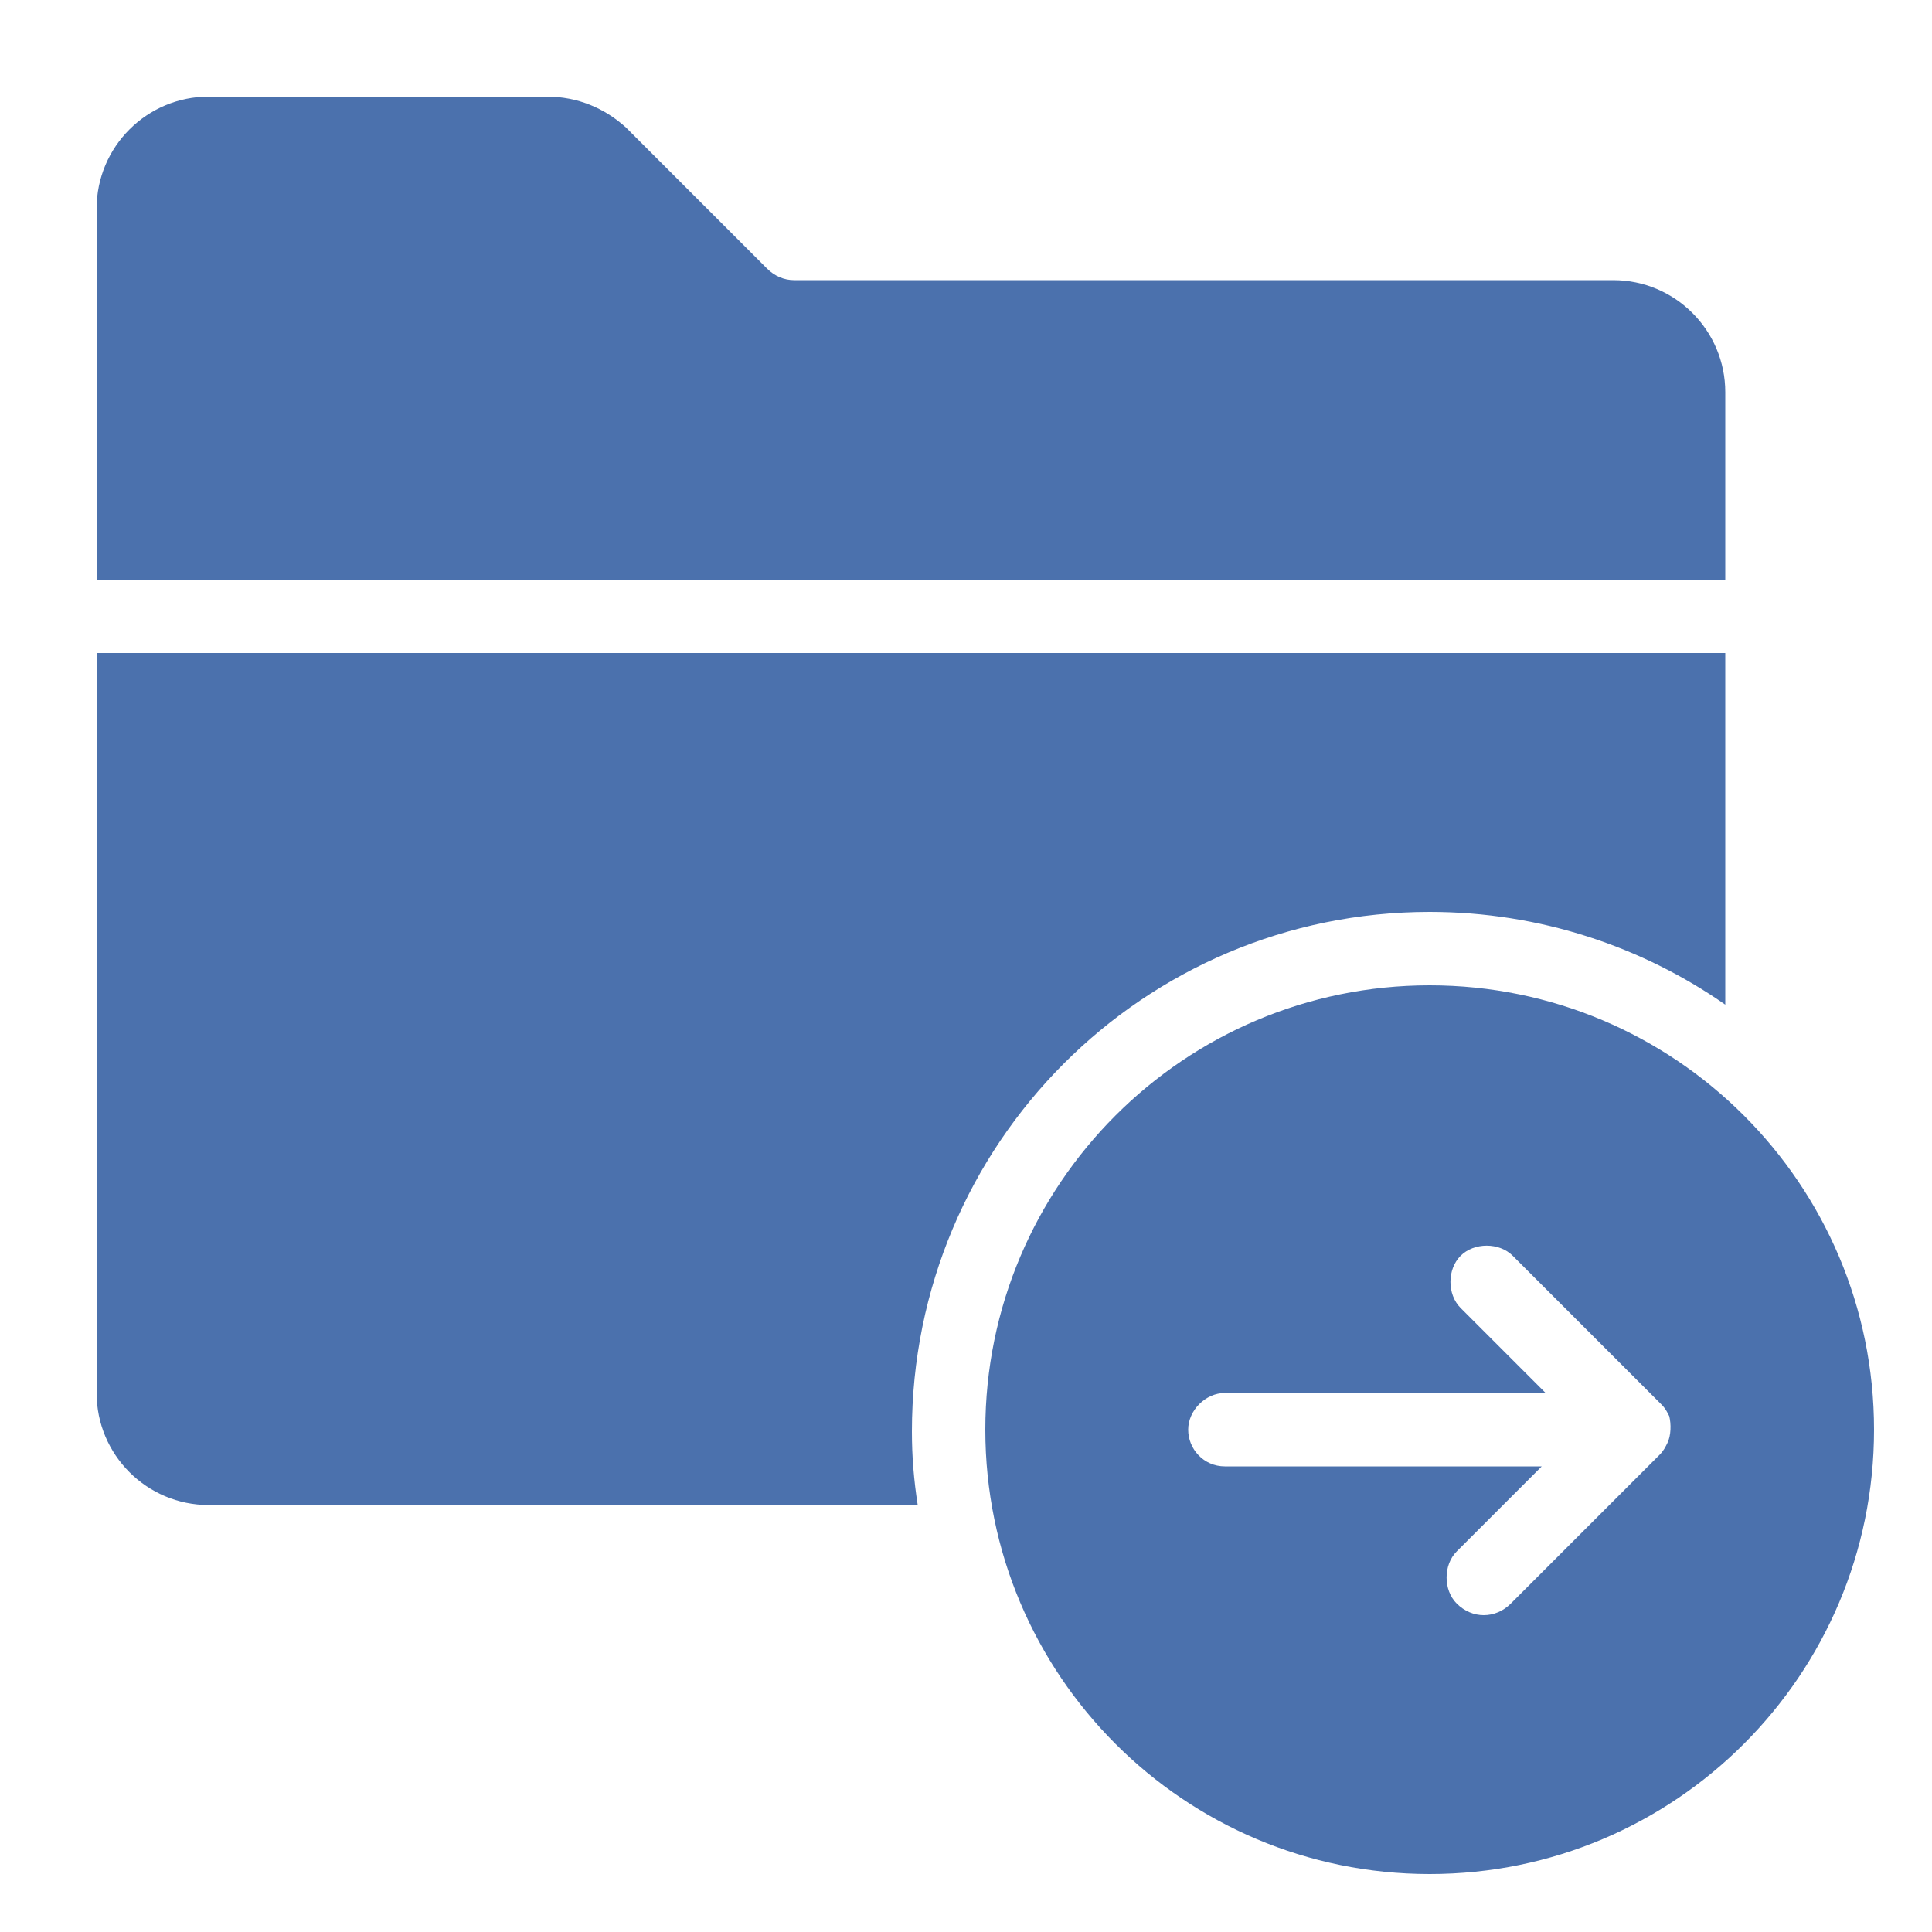 <?xml version="1.0" encoding="UTF-8"?> <!-- Generator: Adobe Illustrator 21.1.0, SVG Export Plug-In . SVG Version: 6.00 Build 0) --> <svg xmlns="http://www.w3.org/2000/svg" xmlns:xlink="http://www.w3.org/1999/xlink" id="Слой_1" x="0px" y="0px" viewBox="0 0 100 100" style="enable-background:new 0 0 100 100;" xml:space="preserve"> <style type="text/css"> .st0{fill:#4B71AD;} </style> <path class="st0" d="M89.3,20.3c0-3.2-2.6-5.8-5.8-5.8H41.1c-0.5,0-1-0.2-1.4-0.6l-7.3-7.3C31.3,5.6,29.9,5,28.3,5H10.8 C7.6,5,5,7.6,5,10.8v19.2h84.3V20.3z M74,47.2c5.7,0,11,1.8,15.3,4.8V33.8H5v38.3c0,3.2,2.6,5.8,5.8,5.8h36.7 c-0.2-1.3-0.3-2.5-0.3-3.8C47.2,59.2,59.2,47.2,74,47.2z M74,51c-12.7,0-23,10.3-23,23c0,12.7,10.3,23,23,23s23-10.3,23-23 C97,61.3,86.7,51,74,51z M86.3,74.7c-0.1,0.2-0.2,0.4-0.4,0.6l-7.7,7.7c-0.4,0.4-0.9,0.6-1.4,0.6s-1-0.2-1.4-0.6 c-0.7-0.7-0.7-2,0-2.7l4.4-4.4H63.4c-1.1,0-1.9-0.9-1.9-1.9s0.9-1.9,1.9-1.9H80l-4.4-4.4c-0.7-0.7-0.7-2,0-2.7c0.7-0.7,2-0.7,2.7,0 l7.7,7.7c0.2,0.2,0.3,0.4,0.4,0.6C86.5,73.7,86.5,74.3,86.3,74.7z"></path> </svg> 
